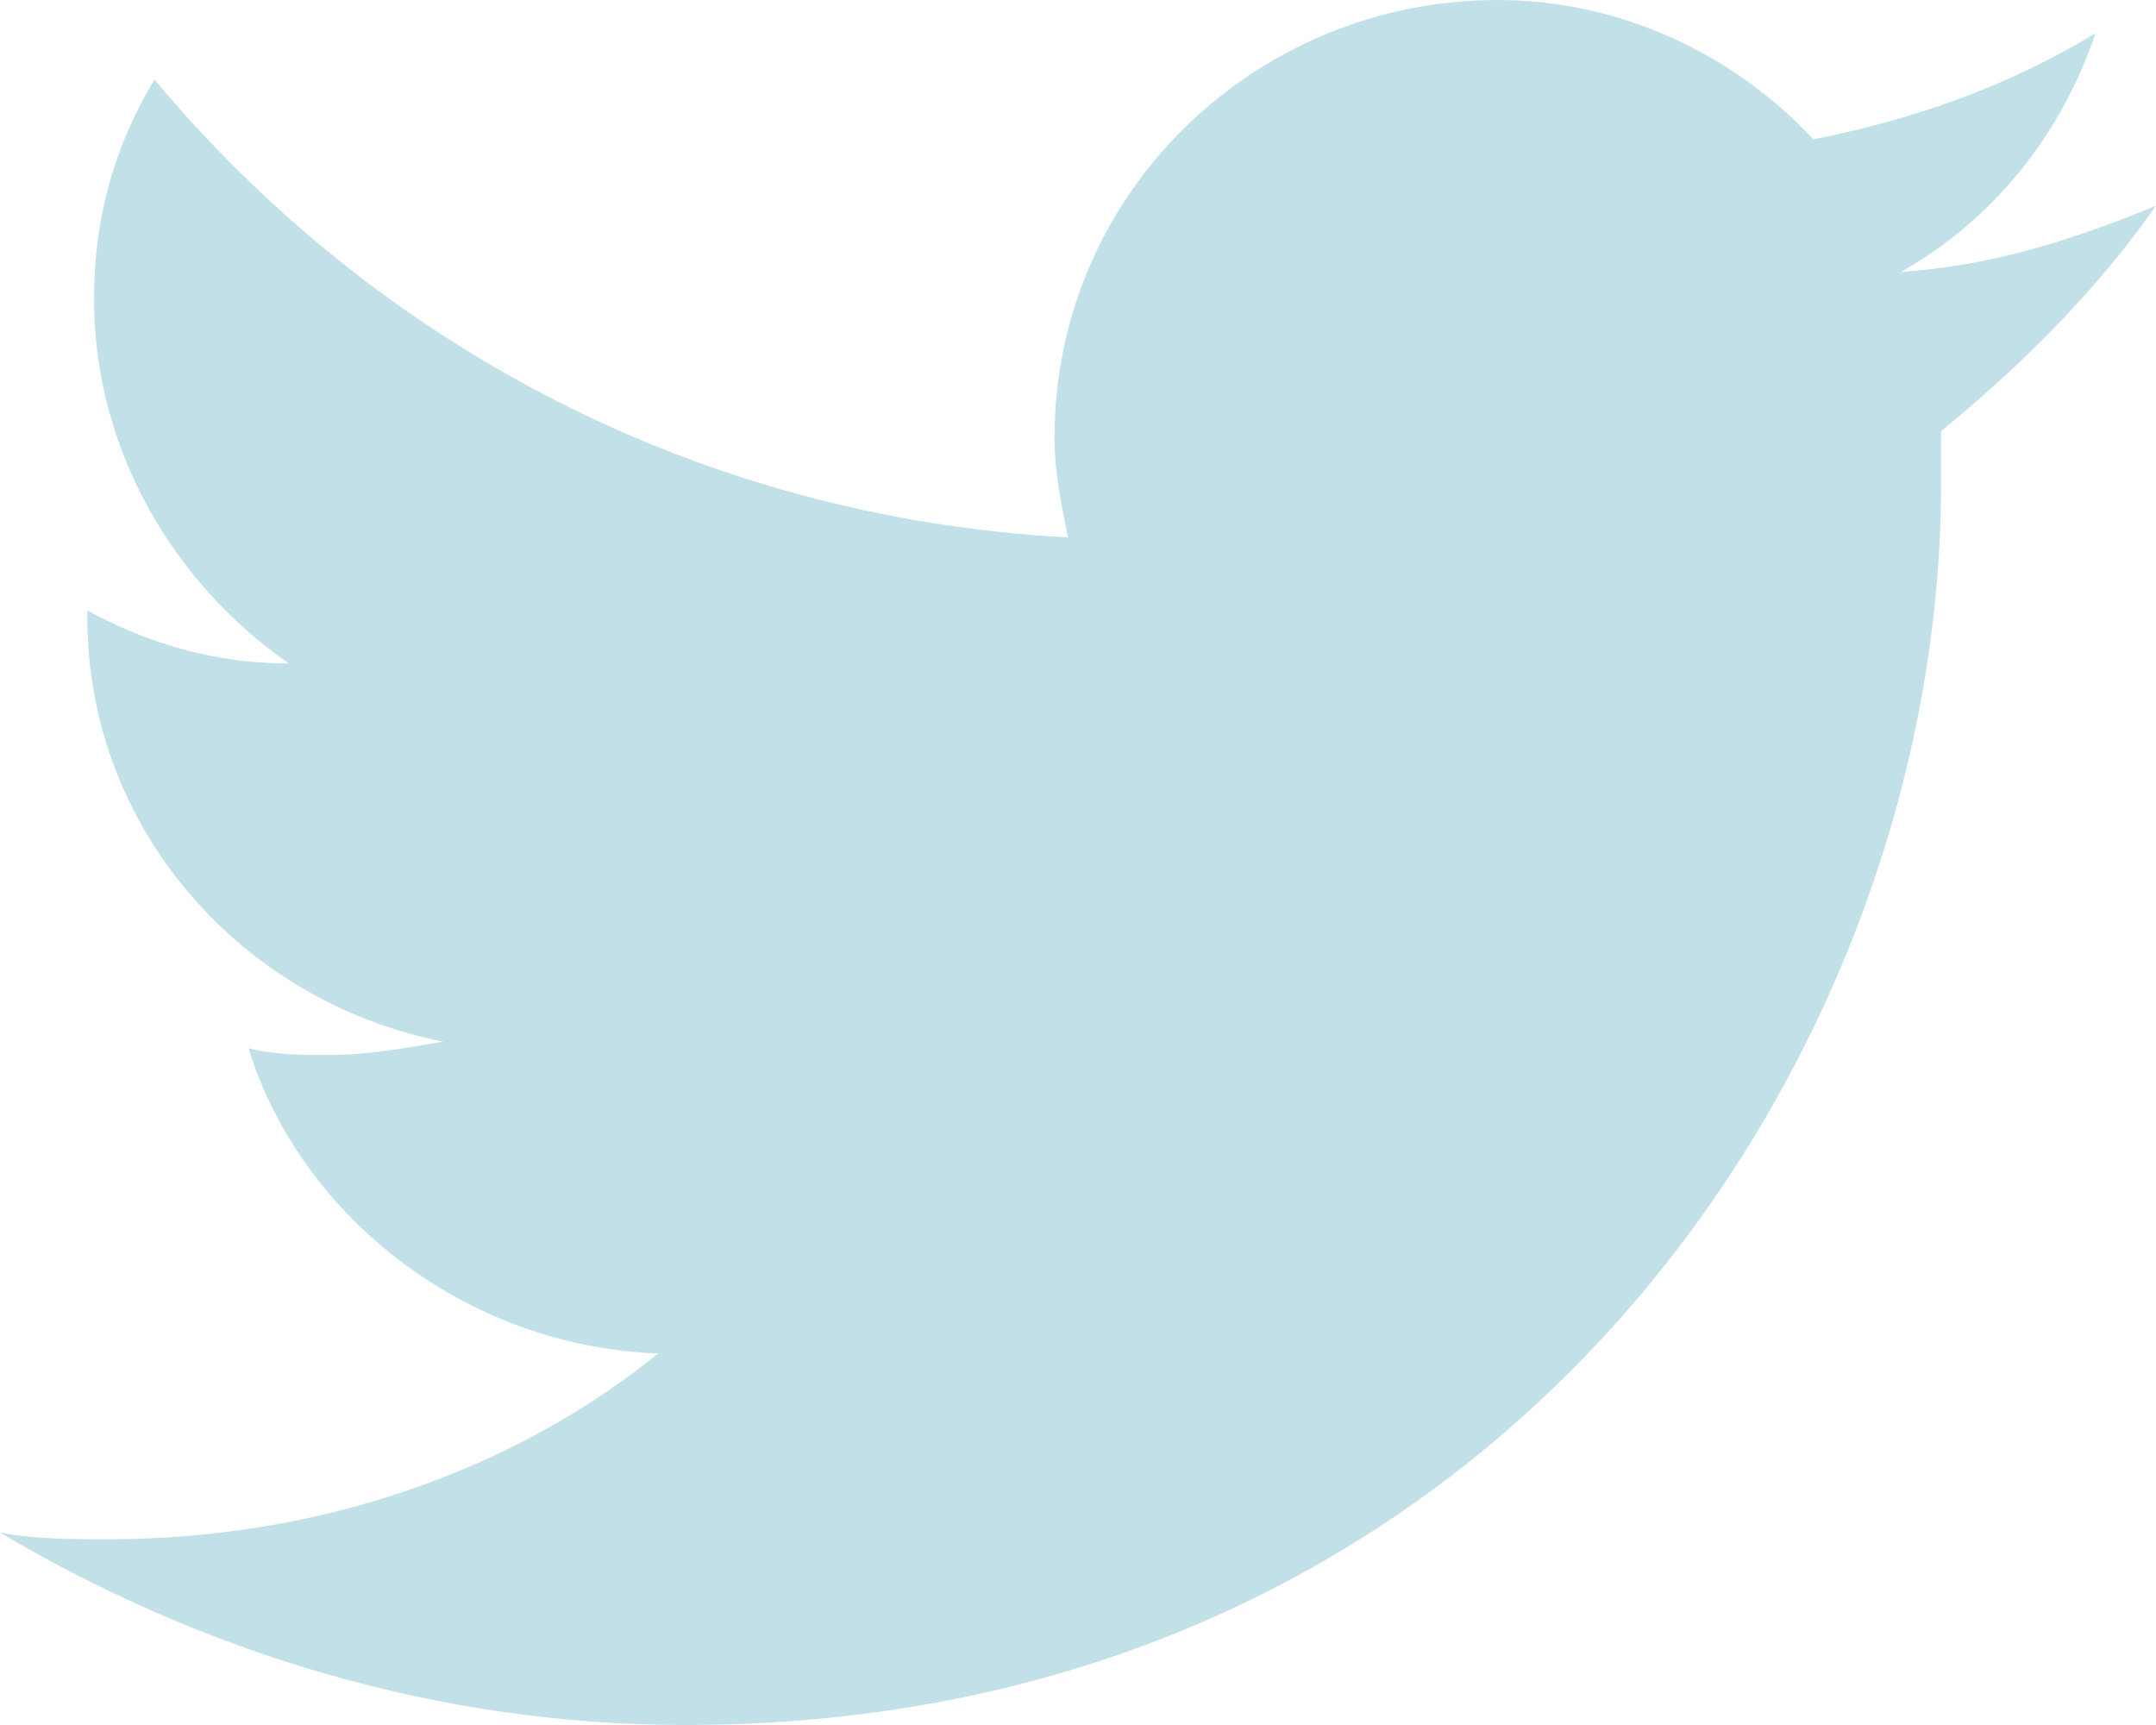 <svg width="20" height="16" viewBox="0 0 20 16" fill="none" xmlns="http://www.w3.org/2000/svg">
<path d="M20 1.908C19.252 2.215 18.505 2.462 17.632 2.523C18.505 2.031 19.128 1.231 19.439 0.308C18.629 0.8 17.757 1.108 16.822 1.292C16.075 0.492 15.016 0 13.894 0C11.651 0 9.782 1.785 9.782 4.062C9.782 4.369 9.844 4.677 9.907 4.985C6.48 4.8 3.489 3.2 1.433 0.738C1.059 1.354 0.872 2.031 0.872 2.769C0.872 4.185 1.62 5.415 2.679 6.154C1.994 6.154 1.371 5.969 0.81 5.662V5.723C0.81 7.692 2.243 9.292 4.112 9.662C3.738 9.723 3.427 9.785 3.053 9.785C2.804 9.785 2.555 9.785 2.305 9.723C2.804 11.323 4.361 12.492 6.106 12.554C4.735 13.662 2.928 14.277 0.997 14.277C0.685 14.277 0.312 14.277 0 14.215C1.869 15.323 4.05 16 6.355 16C13.894 16 18.006 9.846 18.006 4.492C18.006 4.308 18.006 4.123 18.006 4C18.754 3.385 19.439 2.708 20 1.908Z" fill="#C2E0E8"/>
</svg>
